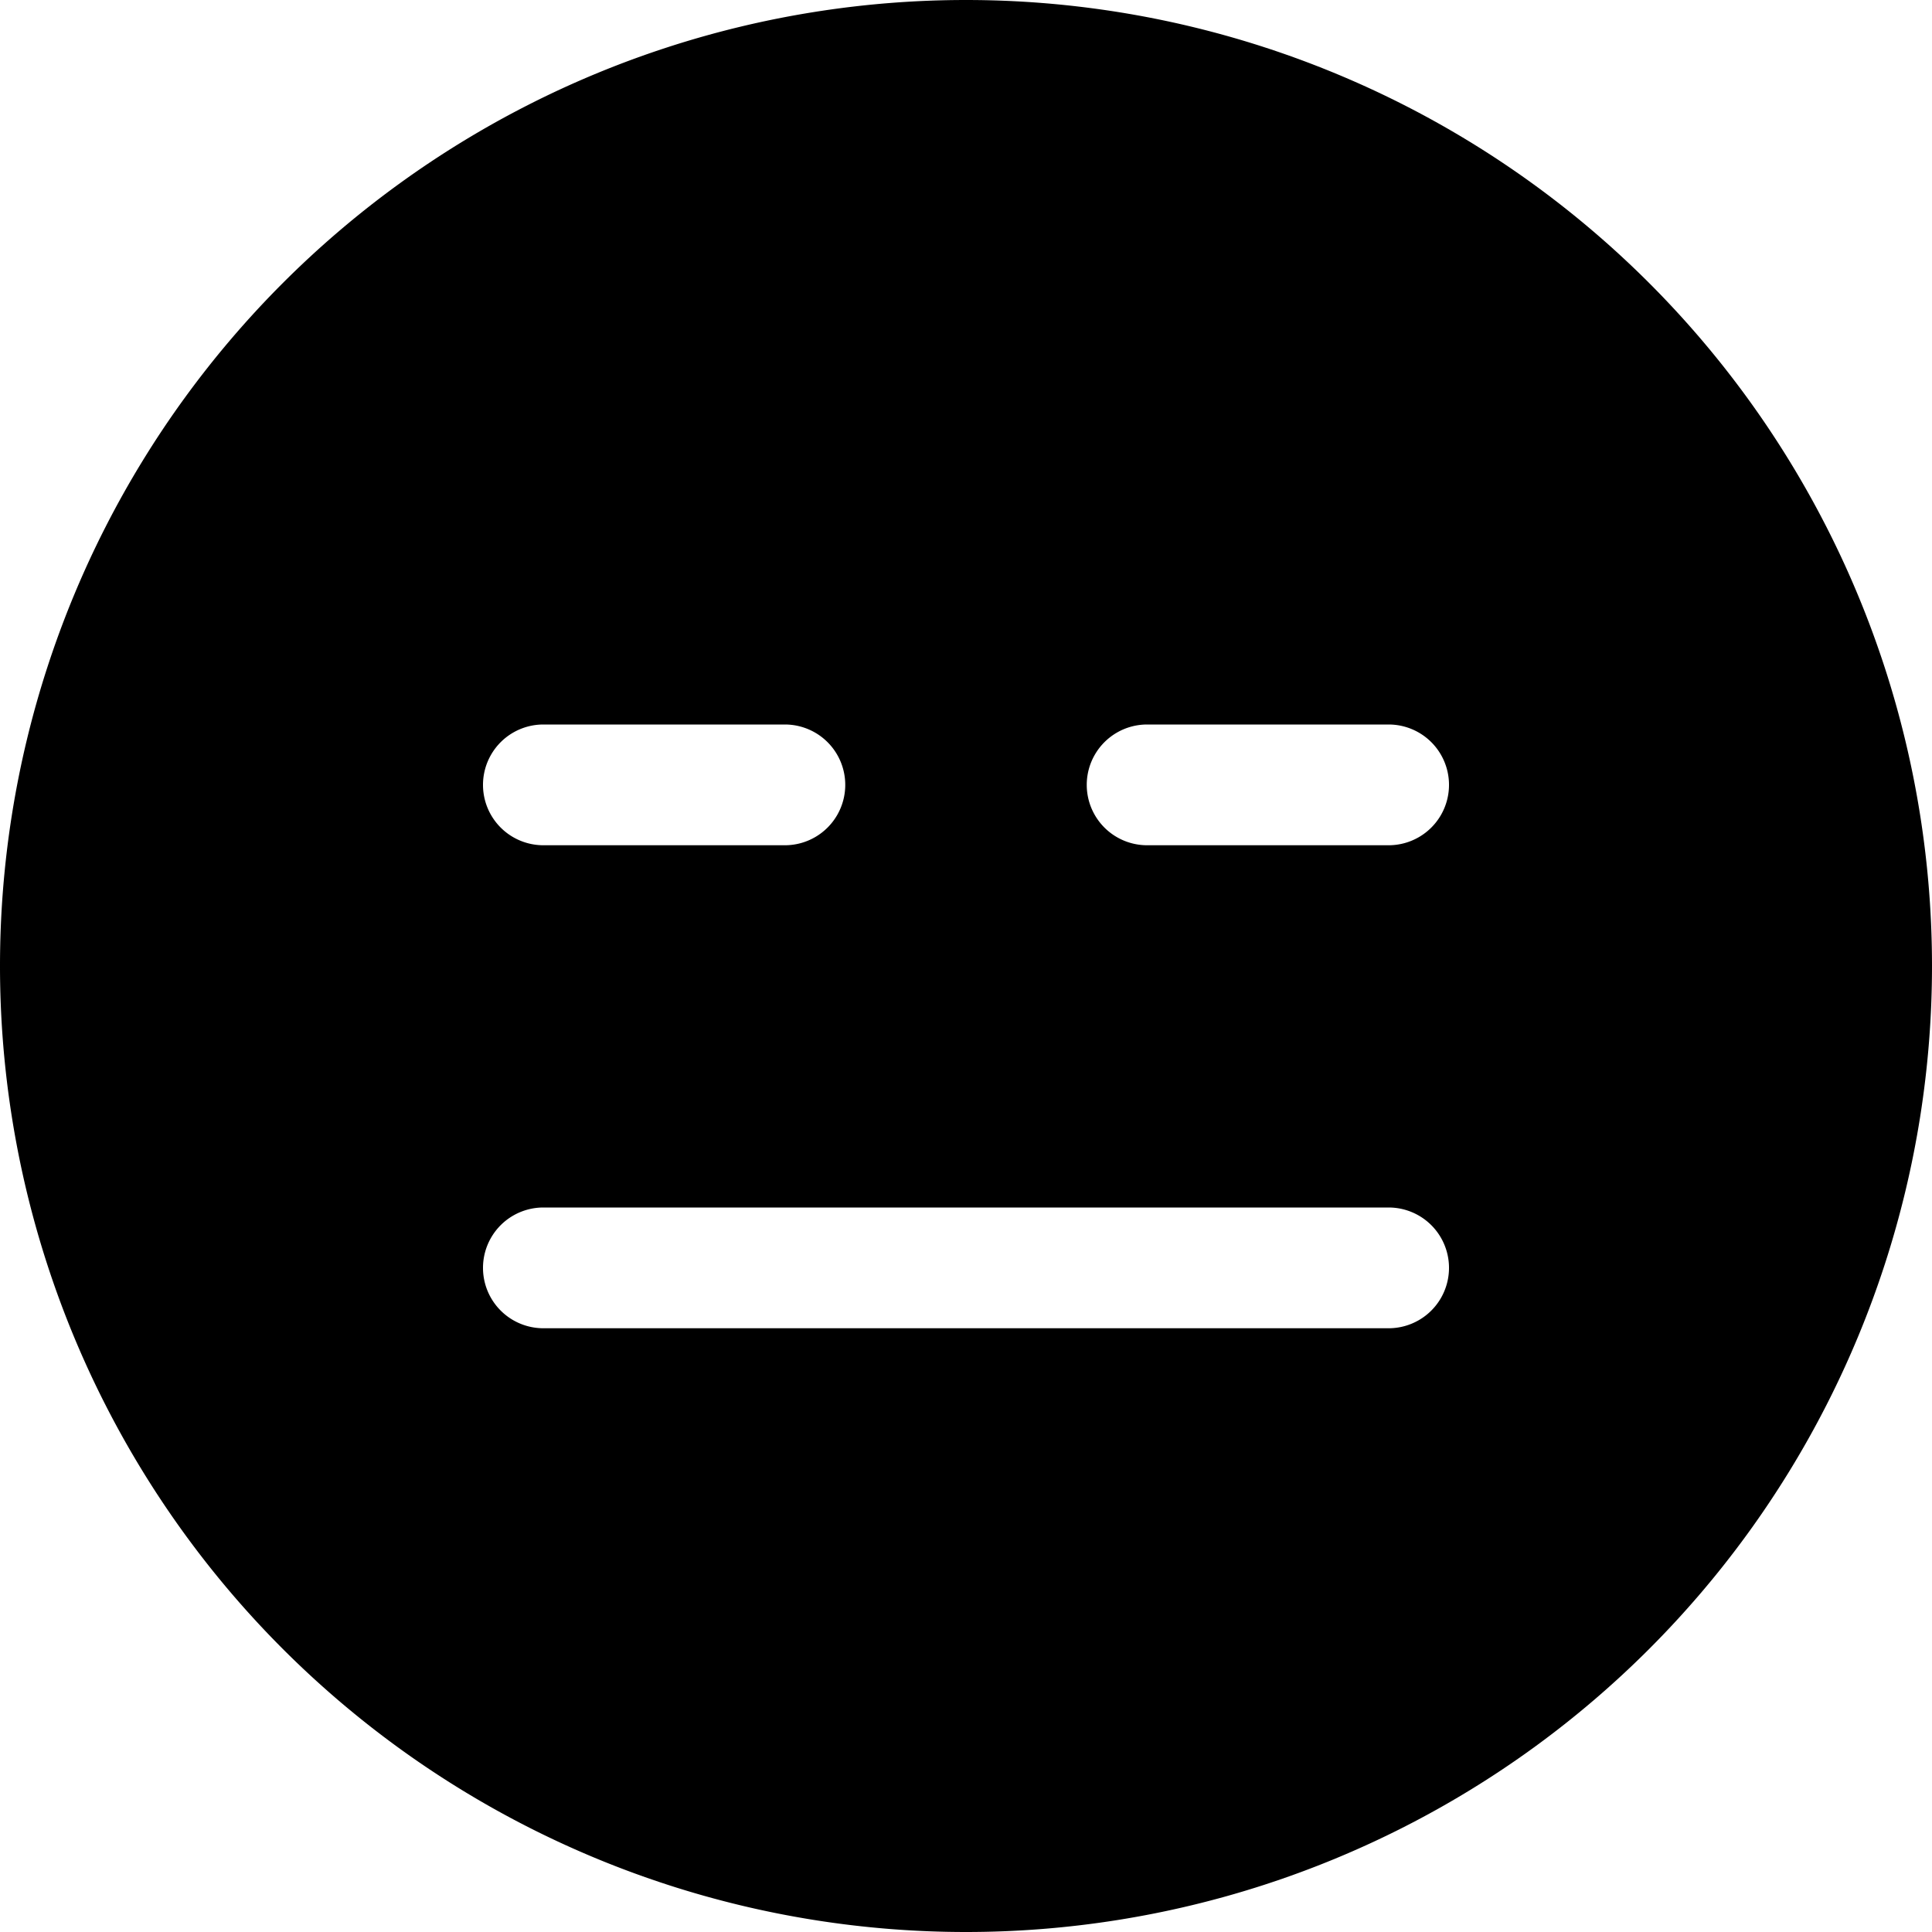 <svg xmlns="http://www.w3.org/2000/svg" width="16" height="16" fill="currentColor" class="bi bi-emoji-expressionless-fill" viewBox="0 0 16 16">
  <path fill-rule="evenodd" d="M8 16A8 8 0 1 0 8 0a8 8 0 0 0 0 16zM4.5 6a.5.5 0 0 0 0 1h2a.5.5 0 0 0 0-1h-2zm5 0a.5.5 0 0 0 0 1h2a.5.5 0 0 0 0-1h-2zm-5 4a.5.5 0 0 0 0 1h7a.5.5 0 0 0 0-1h-7z"/>
</svg>